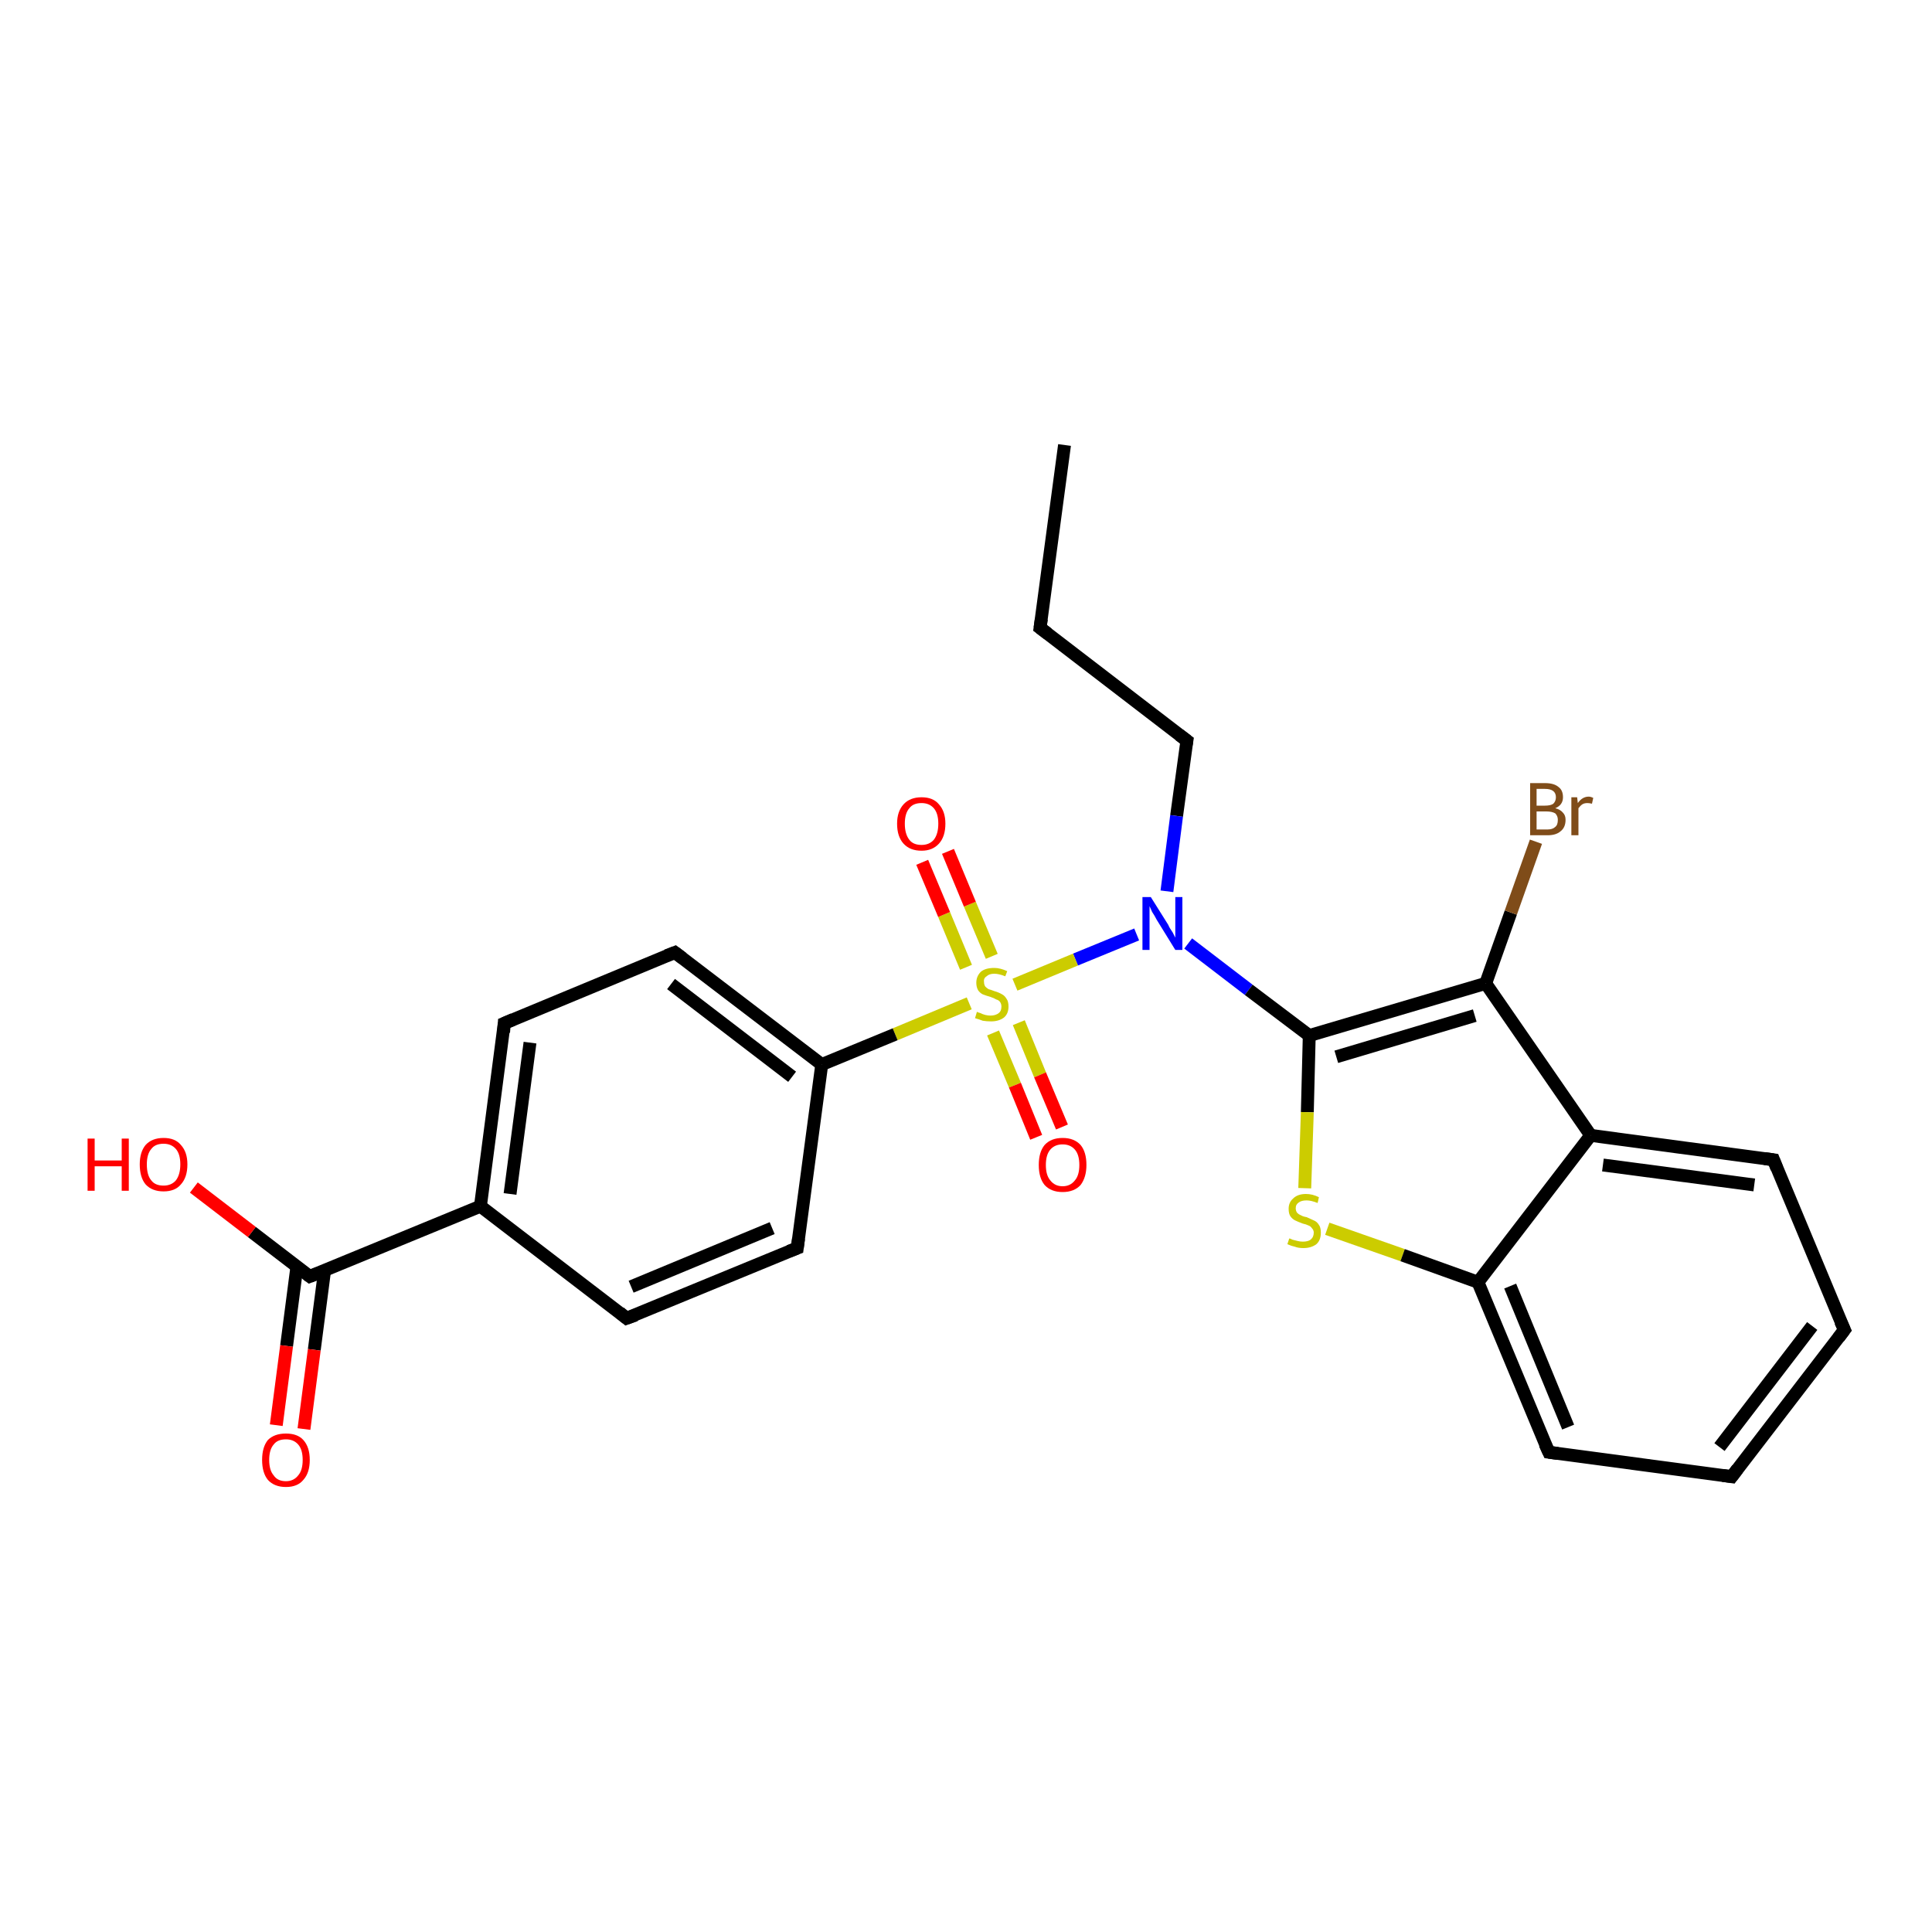 <?xml version='1.0' encoding='iso-8859-1'?>
<svg version='1.1' baseProfile='full'
              xmlns='http://www.w3.org/2000/svg'
                      xmlns:rdkit='http://www.rdkit.org/xml'
                      xmlns:xlink='http://www.w3.org/1999/xlink'
                  xml:space='preserve'
width='300px' height='300px' viewBox='0 0 300 300'>
<!-- END OF HEADER -->
<rect style='opacity:1.0;fill:#FFFFFF;stroke:none' width='300.0' height='300.0' x='0.0' y='0.0'> </rect>
<path class='bond-0 atom-0 atom-1' d='M 165.3,69.1 L 161.5,97.5' style='fill:none;fill-rule:evenodd;stroke:#000000;stroke-width:2.0px;stroke-linecap:butt;stroke-linejoin:miter;stroke-opacity:1' />
<path class='bond-1 atom-1 atom-2' d='M 161.5,97.5 L 184.3,115.0' style='fill:none;fill-rule:evenodd;stroke:#000000;stroke-width:2.0px;stroke-linecap:butt;stroke-linejoin:miter;stroke-opacity:1' />
<path class='bond-2 atom-2 atom-3' d='M 184.3,115.0 L 182.7,126.7' style='fill:none;fill-rule:evenodd;stroke:#000000;stroke-width:2.0px;stroke-linecap:butt;stroke-linejoin:miter;stroke-opacity:1' />
<path class='bond-2 atom-2 atom-3' d='M 182.7,126.7 L 181.2,138.4' style='fill:none;fill-rule:evenodd;stroke:#0000FF;stroke-width:2.0px;stroke-linecap:butt;stroke-linejoin:miter;stroke-opacity:1' />
<path class='bond-3 atom-3 atom-4' d='M 184.5,146.5 L 193.9,153.7' style='fill:none;fill-rule:evenodd;stroke:#0000FF;stroke-width:2.0px;stroke-linecap:butt;stroke-linejoin:miter;stroke-opacity:1' />
<path class='bond-3 atom-3 atom-4' d='M 193.9,153.7 L 203.3,160.8' style='fill:none;fill-rule:evenodd;stroke:#000000;stroke-width:2.0px;stroke-linecap:butt;stroke-linejoin:miter;stroke-opacity:1' />
<path class='bond-4 atom-4 atom-5' d='M 203.3,160.8 L 203.0,172.7' style='fill:none;fill-rule:evenodd;stroke:#000000;stroke-width:2.0px;stroke-linecap:butt;stroke-linejoin:miter;stroke-opacity:1' />
<path class='bond-4 atom-4 atom-5' d='M 203.0,172.7 L 202.6,184.5' style='fill:none;fill-rule:evenodd;stroke:#CCCC00;stroke-width:2.0px;stroke-linecap:butt;stroke-linejoin:miter;stroke-opacity:1' />
<path class='bond-5 atom-5 atom-6' d='M 206.1,190.8 L 217.8,194.9' style='fill:none;fill-rule:evenodd;stroke:#CCCC00;stroke-width:2.0px;stroke-linecap:butt;stroke-linejoin:miter;stroke-opacity:1' />
<path class='bond-5 atom-5 atom-6' d='M 217.8,194.9 L 229.5,199.1' style='fill:none;fill-rule:evenodd;stroke:#000000;stroke-width:2.0px;stroke-linecap:butt;stroke-linejoin:miter;stroke-opacity:1' />
<path class='bond-6 atom-6 atom-7' d='M 229.5,199.1 L 240.5,225.5' style='fill:none;fill-rule:evenodd;stroke:#000000;stroke-width:2.0px;stroke-linecap:butt;stroke-linejoin:miter;stroke-opacity:1' />
<path class='bond-6 atom-6 atom-7' d='M 234.5,199.7 L 243.5,221.6' style='fill:none;fill-rule:evenodd;stroke:#000000;stroke-width:2.0px;stroke-linecap:butt;stroke-linejoin:miter;stroke-opacity:1' />
<path class='bond-7 atom-7 atom-8' d='M 240.5,225.5 L 268.9,229.3' style='fill:none;fill-rule:evenodd;stroke:#000000;stroke-width:2.0px;stroke-linecap:butt;stroke-linejoin:miter;stroke-opacity:1' />
<path class='bond-8 atom-8 atom-9' d='M 268.9,229.3 L 286.4,206.5' style='fill:none;fill-rule:evenodd;stroke:#000000;stroke-width:2.0px;stroke-linecap:butt;stroke-linejoin:miter;stroke-opacity:1' />
<path class='bond-8 atom-8 atom-9' d='M 267.0,224.7 L 281.4,205.9' style='fill:none;fill-rule:evenodd;stroke:#000000;stroke-width:2.0px;stroke-linecap:butt;stroke-linejoin:miter;stroke-opacity:1' />
<path class='bond-9 atom-9 atom-10' d='M 286.4,206.5 L 275.4,180.1' style='fill:none;fill-rule:evenodd;stroke:#000000;stroke-width:2.0px;stroke-linecap:butt;stroke-linejoin:miter;stroke-opacity:1' />
<path class='bond-10 atom-10 atom-11' d='M 275.4,180.1 L 247.0,176.3' style='fill:none;fill-rule:evenodd;stroke:#000000;stroke-width:2.0px;stroke-linecap:butt;stroke-linejoin:miter;stroke-opacity:1' />
<path class='bond-10 atom-10 atom-11' d='M 272.4,184.0 L 248.9,180.9' style='fill:none;fill-rule:evenodd;stroke:#000000;stroke-width:2.0px;stroke-linecap:butt;stroke-linejoin:miter;stroke-opacity:1' />
<path class='bond-11 atom-11 atom-12' d='M 247.0,176.3 L 230.7,152.7' style='fill:none;fill-rule:evenodd;stroke:#000000;stroke-width:2.0px;stroke-linecap:butt;stroke-linejoin:miter;stroke-opacity:1' />
<path class='bond-12 atom-12 atom-13' d='M 230.7,152.7 L 234.6,141.7' style='fill:none;fill-rule:evenodd;stroke:#000000;stroke-width:2.0px;stroke-linecap:butt;stroke-linejoin:miter;stroke-opacity:1' />
<path class='bond-12 atom-12 atom-13' d='M 234.6,141.7 L 238.5,130.7' style='fill:none;fill-rule:evenodd;stroke:#7F4C19;stroke-width:2.0px;stroke-linecap:butt;stroke-linejoin:miter;stroke-opacity:1' />
<path class='bond-13 atom-3 atom-14' d='M 176.5,145.1 L 167.0,149.0' style='fill:none;fill-rule:evenodd;stroke:#0000FF;stroke-width:2.0px;stroke-linecap:butt;stroke-linejoin:miter;stroke-opacity:1' />
<path class='bond-13 atom-3 atom-14' d='M 167.0,149.0 L 157.6,152.9' style='fill:none;fill-rule:evenodd;stroke:#CCCC00;stroke-width:2.0px;stroke-linecap:butt;stroke-linejoin:miter;stroke-opacity:1' />
<path class='bond-14 atom-14 atom-15' d='M 154.2,160.4 L 157.6,168.5' style='fill:none;fill-rule:evenodd;stroke:#CCCC00;stroke-width:2.0px;stroke-linecap:butt;stroke-linejoin:miter;stroke-opacity:1' />
<path class='bond-14 atom-14 atom-15' d='M 157.6,168.5 L 160.9,176.6' style='fill:none;fill-rule:evenodd;stroke:#FF0000;stroke-width:2.0px;stroke-linecap:butt;stroke-linejoin:miter;stroke-opacity:1' />
<path class='bond-14 atom-14 atom-15' d='M 158.2,158.8 L 161.5,166.9' style='fill:none;fill-rule:evenodd;stroke:#CCCC00;stroke-width:2.0px;stroke-linecap:butt;stroke-linejoin:miter;stroke-opacity:1' />
<path class='bond-14 atom-14 atom-15' d='M 161.5,166.9 L 164.9,175.0' style='fill:none;fill-rule:evenodd;stroke:#FF0000;stroke-width:2.0px;stroke-linecap:butt;stroke-linejoin:miter;stroke-opacity:1' />
<path class='bond-15 atom-14 atom-16' d='M 154.0,148.5 L 150.6,140.4' style='fill:none;fill-rule:evenodd;stroke:#CCCC00;stroke-width:2.0px;stroke-linecap:butt;stroke-linejoin:miter;stroke-opacity:1' />
<path class='bond-15 atom-14 atom-16' d='M 150.6,140.4 L 147.2,132.2' style='fill:none;fill-rule:evenodd;stroke:#FF0000;stroke-width:2.0px;stroke-linecap:butt;stroke-linejoin:miter;stroke-opacity:1' />
<path class='bond-15 atom-14 atom-16' d='M 150.0,150.2 L 146.6,142.0' style='fill:none;fill-rule:evenodd;stroke:#CCCC00;stroke-width:2.0px;stroke-linecap:butt;stroke-linejoin:miter;stroke-opacity:1' />
<path class='bond-15 atom-14 atom-16' d='M 146.6,142.0 L 143.2,133.9' style='fill:none;fill-rule:evenodd;stroke:#FF0000;stroke-width:2.0px;stroke-linecap:butt;stroke-linejoin:miter;stroke-opacity:1' />
<path class='bond-16 atom-14 atom-17' d='M 150.5,155.8 L 139.0,160.6' style='fill:none;fill-rule:evenodd;stroke:#CCCC00;stroke-width:2.0px;stroke-linecap:butt;stroke-linejoin:miter;stroke-opacity:1' />
<path class='bond-16 atom-14 atom-17' d='M 139.0,160.6 L 127.6,165.3' style='fill:none;fill-rule:evenodd;stroke:#000000;stroke-width:2.0px;stroke-linecap:butt;stroke-linejoin:miter;stroke-opacity:1' />
<path class='bond-17 atom-17 atom-18' d='M 127.6,165.3 L 104.8,147.9' style='fill:none;fill-rule:evenodd;stroke:#000000;stroke-width:2.0px;stroke-linecap:butt;stroke-linejoin:miter;stroke-opacity:1' />
<path class='bond-17 atom-17 atom-18' d='M 123.0,167.2 L 104.2,152.8' style='fill:none;fill-rule:evenodd;stroke:#000000;stroke-width:2.0px;stroke-linecap:butt;stroke-linejoin:miter;stroke-opacity:1' />
<path class='bond-18 atom-18 atom-19' d='M 104.8,147.9 L 78.3,158.9' style='fill:none;fill-rule:evenodd;stroke:#000000;stroke-width:2.0px;stroke-linecap:butt;stroke-linejoin:miter;stroke-opacity:1' />
<path class='bond-19 atom-19 atom-20' d='M 78.3,158.9 L 74.6,187.3' style='fill:none;fill-rule:evenodd;stroke:#000000;stroke-width:2.0px;stroke-linecap:butt;stroke-linejoin:miter;stroke-opacity:1' />
<path class='bond-19 atom-19 atom-20' d='M 82.3,161.9 L 79.2,185.4' style='fill:none;fill-rule:evenodd;stroke:#000000;stroke-width:2.0px;stroke-linecap:butt;stroke-linejoin:miter;stroke-opacity:1' />
<path class='bond-20 atom-20 atom-21' d='M 74.6,187.3 L 97.3,204.7' style='fill:none;fill-rule:evenodd;stroke:#000000;stroke-width:2.0px;stroke-linecap:butt;stroke-linejoin:miter;stroke-opacity:1' />
<path class='bond-21 atom-21 atom-22' d='M 97.3,204.7 L 123.8,193.8' style='fill:none;fill-rule:evenodd;stroke:#000000;stroke-width:2.0px;stroke-linecap:butt;stroke-linejoin:miter;stroke-opacity:1' />
<path class='bond-21 atom-21 atom-22' d='M 98.0,199.8 L 119.9,190.7' style='fill:none;fill-rule:evenodd;stroke:#000000;stroke-width:2.0px;stroke-linecap:butt;stroke-linejoin:miter;stroke-opacity:1' />
<path class='bond-22 atom-20 atom-23' d='M 74.6,187.3 L 48.1,198.2' style='fill:none;fill-rule:evenodd;stroke:#000000;stroke-width:2.0px;stroke-linecap:butt;stroke-linejoin:miter;stroke-opacity:1' />
<path class='bond-23 atom-23 atom-24' d='M 48.1,198.2 L 39.1,191.3' style='fill:none;fill-rule:evenodd;stroke:#000000;stroke-width:2.0px;stroke-linecap:butt;stroke-linejoin:miter;stroke-opacity:1' />
<path class='bond-23 atom-23 atom-24' d='M 39.1,191.3 L 30.1,184.4' style='fill:none;fill-rule:evenodd;stroke:#FF0000;stroke-width:2.0px;stroke-linecap:butt;stroke-linejoin:miter;stroke-opacity:1' />
<path class='bond-24 atom-23 atom-25' d='M 46.1,196.7 L 44.5,209.0' style='fill:none;fill-rule:evenodd;stroke:#000000;stroke-width:2.0px;stroke-linecap:butt;stroke-linejoin:miter;stroke-opacity:1' />
<path class='bond-24 atom-23 atom-25' d='M 44.5,209.0 L 42.9,221.3' style='fill:none;fill-rule:evenodd;stroke:#FF0000;stroke-width:2.0px;stroke-linecap:butt;stroke-linejoin:miter;stroke-opacity:1' />
<path class='bond-24 atom-23 atom-25' d='M 50.4,197.3 L 48.8,209.6' style='fill:none;fill-rule:evenodd;stroke:#000000;stroke-width:2.0px;stroke-linecap:butt;stroke-linejoin:miter;stroke-opacity:1' />
<path class='bond-24 atom-23 atom-25' d='M 48.8,209.6 L 47.2,221.9' style='fill:none;fill-rule:evenodd;stroke:#FF0000;stroke-width:2.0px;stroke-linecap:butt;stroke-linejoin:miter;stroke-opacity:1' />
<path class='bond-25 atom-12 atom-4' d='M 230.7,152.7 L 203.3,160.8' style='fill:none;fill-rule:evenodd;stroke:#000000;stroke-width:2.0px;stroke-linecap:butt;stroke-linejoin:miter;stroke-opacity:1' />
<path class='bond-25 atom-12 atom-4' d='M 229.0,157.7 L 207.5,164.1' style='fill:none;fill-rule:evenodd;stroke:#000000;stroke-width:2.0px;stroke-linecap:butt;stroke-linejoin:miter;stroke-opacity:1' />
<path class='bond-26 atom-22 atom-17' d='M 123.8,193.8 L 127.6,165.3' style='fill:none;fill-rule:evenodd;stroke:#000000;stroke-width:2.0px;stroke-linecap:butt;stroke-linejoin:miter;stroke-opacity:1' />
<path class='bond-27 atom-11 atom-6' d='M 247.0,176.3 L 229.5,199.1' style='fill:none;fill-rule:evenodd;stroke:#000000;stroke-width:2.0px;stroke-linecap:butt;stroke-linejoin:miter;stroke-opacity:1' />
<path d='M 161.7,96.1 L 161.5,97.5 L 162.7,98.4' style='fill:none;stroke:#000000;stroke-width:2.0px;stroke-linecap:butt;stroke-linejoin:miter;stroke-opacity:1;' />
<path d='M 183.1,114.1 L 184.3,115.0 L 184.2,115.6' style='fill:none;stroke:#000000;stroke-width:2.0px;stroke-linecap:butt;stroke-linejoin:miter;stroke-opacity:1;' />
<path d='M 239.9,224.2 L 240.5,225.5 L 241.9,225.7' style='fill:none;stroke:#000000;stroke-width:2.0px;stroke-linecap:butt;stroke-linejoin:miter;stroke-opacity:1;' />
<path d='M 267.5,229.1 L 268.9,229.3 L 269.8,228.1' style='fill:none;stroke:#000000;stroke-width:2.0px;stroke-linecap:butt;stroke-linejoin:miter;stroke-opacity:1;' />
<path d='M 285.5,207.7 L 286.4,206.5 L 285.8,205.2' style='fill:none;stroke:#000000;stroke-width:2.0px;stroke-linecap:butt;stroke-linejoin:miter;stroke-opacity:1;' />
<path d='M 275.9,181.4 L 275.4,180.1 L 274.0,179.9' style='fill:none;stroke:#000000;stroke-width:2.0px;stroke-linecap:butt;stroke-linejoin:miter;stroke-opacity:1;' />
<path d='M 106.0,148.8 L 104.8,147.9 L 103.5,148.4' style='fill:none;stroke:#000000;stroke-width:2.0px;stroke-linecap:butt;stroke-linejoin:miter;stroke-opacity:1;' />
<path d='M 79.7,158.3 L 78.3,158.9 L 78.2,160.3' style='fill:none;stroke:#000000;stroke-width:2.0px;stroke-linecap:butt;stroke-linejoin:miter;stroke-opacity:1;' />
<path d='M 96.2,203.8 L 97.3,204.7 L 98.7,204.2' style='fill:none;stroke:#000000;stroke-width:2.0px;stroke-linecap:butt;stroke-linejoin:miter;stroke-opacity:1;' />
<path d='M 122.5,194.3 L 123.8,193.8 L 124.0,192.3' style='fill:none;stroke:#000000;stroke-width:2.0px;stroke-linecap:butt;stroke-linejoin:miter;stroke-opacity:1;' />
<path d='M 49.4,197.7 L 48.1,198.2 L 47.7,197.9' style='fill:none;stroke:#000000;stroke-width:2.0px;stroke-linecap:butt;stroke-linejoin:miter;stroke-opacity:1;' />
<path class='atom-3' d='M 178.7 139.3
L 181.4 143.6
Q 181.6 144.1, 182.1 144.8
Q 182.5 145.6, 182.5 145.6
L 182.5 139.3
L 183.6 139.3
L 183.6 147.5
L 182.5 147.5
L 179.6 142.8
Q 179.3 142.2, 178.9 141.6
Q 178.6 140.9, 178.5 140.7
L 178.5 147.5
L 177.4 147.5
L 177.4 139.3
L 178.7 139.3
' fill='#0000FF'/>
<path class='atom-5' d='M 200.2 192.3
Q 200.3 192.3, 200.7 192.5
Q 201.1 192.6, 201.5 192.7
Q 201.9 192.8, 202.3 192.8
Q 203.1 192.8, 203.5 192.5
Q 204.0 192.1, 204.0 191.4
Q 204.0 191.0, 203.7 190.7
Q 203.5 190.4, 203.2 190.3
Q 202.8 190.1, 202.3 190.0
Q 201.5 189.7, 201.1 189.5
Q 200.7 189.3, 200.4 188.9
Q 200.1 188.5, 200.1 187.7
Q 200.1 186.7, 200.8 186.1
Q 201.5 185.4, 202.8 185.4
Q 203.8 185.4, 204.8 185.9
L 204.6 186.8
Q 203.6 186.4, 202.9 186.4
Q 202.1 186.4, 201.7 186.7
Q 201.2 187.0, 201.2 187.6
Q 201.2 188.0, 201.4 188.3
Q 201.7 188.6, 202.0 188.7
Q 202.3 188.9, 202.9 189.0
Q 203.6 189.3, 204.0 189.5
Q 204.5 189.7, 204.8 190.2
Q 205.1 190.6, 205.1 191.4
Q 205.1 192.6, 204.4 193.2
Q 203.6 193.8, 202.4 193.8
Q 201.6 193.8, 201.1 193.6
Q 200.6 193.5, 199.9 193.2
L 200.2 192.3
' fill='#CCCC00'/>
<path class='atom-13' d='M 241.5 125.5
Q 242.3 125.7, 242.7 126.2
Q 243.1 126.6, 243.1 127.3
Q 243.1 128.5, 242.3 129.1
Q 241.6 129.7, 240.3 129.7
L 237.6 129.7
L 237.6 121.6
L 239.9 121.6
Q 241.3 121.6, 242.0 122.2
Q 242.7 122.7, 242.7 123.8
Q 242.7 125.0, 241.5 125.5
M 238.6 122.5
L 238.6 125.1
L 239.9 125.1
Q 240.8 125.1, 241.2 124.8
Q 241.6 124.4, 241.6 123.8
Q 241.6 122.5, 239.9 122.5
L 238.6 122.5
M 240.3 128.8
Q 241.1 128.8, 241.5 128.4
Q 241.9 128.1, 241.9 127.3
Q 241.9 126.7, 241.5 126.3
Q 241.0 126.0, 240.1 126.0
L 238.6 126.0
L 238.6 128.8
L 240.3 128.8
' fill='#7F4C19'/>
<path class='atom-13' d='M 244.9 123.8
L 245.0 124.7
Q 245.7 123.7, 246.7 123.7
Q 247.0 123.7, 247.4 123.9
L 247.2 124.8
Q 246.8 124.7, 246.5 124.7
Q 246.0 124.7, 245.7 124.9
Q 245.4 125.1, 245.1 125.5
L 245.1 129.7
L 244.0 129.7
L 244.0 123.8
L 244.9 123.8
' fill='#7F4C19'/>
<path class='atom-14' d='M 151.7 157.1
Q 151.8 157.2, 152.2 157.3
Q 152.6 157.5, 153.0 157.6
Q 153.4 157.7, 153.8 157.7
Q 154.6 157.7, 155.1 157.3
Q 155.5 157.0, 155.5 156.3
Q 155.5 155.9, 155.3 155.6
Q 155.1 155.3, 154.7 155.2
Q 154.4 155.0, 153.8 154.8
Q 153.1 154.6, 152.6 154.4
Q 152.2 154.2, 151.9 153.8
Q 151.6 153.3, 151.6 152.6
Q 151.6 151.6, 152.3 150.9
Q 153.0 150.3, 154.4 150.3
Q 155.3 150.3, 156.4 150.8
L 156.1 151.6
Q 155.1 151.2, 154.4 151.2
Q 153.6 151.2, 153.2 151.6
Q 152.7 151.9, 152.8 152.5
Q 152.8 152.9, 153.0 153.2
Q 153.2 153.4, 153.5 153.6
Q 153.9 153.7, 154.4 153.9
Q 155.1 154.1, 155.6 154.4
Q 156.0 154.6, 156.3 155.1
Q 156.6 155.5, 156.6 156.3
Q 156.6 157.4, 155.9 158.0
Q 155.1 158.6, 153.9 158.6
Q 153.2 158.6, 152.6 158.5
Q 152.1 158.3, 151.4 158.1
L 151.7 157.1
' fill='#CCCC00'/>
<path class='atom-15' d='M 161.3 180.9
Q 161.3 178.9, 162.2 177.8
Q 163.2 176.7, 165.0 176.7
Q 166.8 176.7, 167.8 177.8
Q 168.7 178.9, 168.7 180.9
Q 168.7 182.8, 167.8 184.0
Q 166.8 185.1, 165.0 185.1
Q 163.2 185.1, 162.2 184.0
Q 161.3 182.9, 161.3 180.9
M 165.0 184.2
Q 166.2 184.2, 166.9 183.3
Q 167.6 182.5, 167.6 180.9
Q 167.6 179.3, 166.9 178.5
Q 166.2 177.7, 165.0 177.7
Q 163.8 177.7, 163.1 178.5
Q 162.4 179.3, 162.4 180.9
Q 162.4 182.5, 163.1 183.3
Q 163.8 184.2, 165.0 184.2
' fill='#FF0000'/>
<path class='atom-16' d='M 139.3 127.9
Q 139.3 126.0, 140.3 124.9
Q 141.3 123.8, 143.1 123.8
Q 144.9 123.8, 145.8 124.9
Q 146.8 126.0, 146.8 127.9
Q 146.8 129.9, 145.8 131.0
Q 144.8 132.1, 143.1 132.1
Q 141.3 132.1, 140.3 131.0
Q 139.3 129.9, 139.3 127.9
M 143.1 131.2
Q 144.3 131.2, 145.0 130.4
Q 145.7 129.5, 145.7 127.9
Q 145.7 126.3, 145.0 125.5
Q 144.3 124.7, 143.1 124.7
Q 141.8 124.7, 141.2 125.5
Q 140.5 126.3, 140.5 127.9
Q 140.5 129.5, 141.2 130.4
Q 141.8 131.2, 143.1 131.2
' fill='#FF0000'/>
<path class='atom-24' d='M 13.6 176.8
L 14.7 176.8
L 14.7 180.2
L 18.9 180.2
L 18.9 176.8
L 20.0 176.8
L 20.0 184.9
L 18.9 184.9
L 18.9 181.1
L 14.7 181.1
L 14.7 184.9
L 13.6 184.9
L 13.6 176.8
' fill='#FF0000'/>
<path class='atom-24' d='M 21.7 180.8
Q 21.7 178.9, 22.6 177.8
Q 23.6 176.7, 25.4 176.7
Q 27.2 176.7, 28.1 177.8
Q 29.1 178.9, 29.1 180.8
Q 29.1 182.8, 28.1 183.9
Q 27.2 185.0, 25.4 185.0
Q 23.6 185.0, 22.6 183.9
Q 21.7 182.8, 21.7 180.8
M 25.4 184.1
Q 26.6 184.1, 27.3 183.3
Q 28.0 182.4, 28.0 180.8
Q 28.0 179.2, 27.3 178.4
Q 26.6 177.6, 25.4 177.6
Q 24.1 177.6, 23.5 178.4
Q 22.8 179.2, 22.8 180.8
Q 22.8 182.5, 23.5 183.3
Q 24.1 184.1, 25.4 184.1
' fill='#FF0000'/>
<path class='atom-25' d='M 40.7 226.7
Q 40.7 224.7, 41.6 223.6
Q 42.6 222.6, 44.4 222.6
Q 46.2 222.6, 47.1 223.6
Q 48.1 224.7, 48.1 226.7
Q 48.1 228.7, 47.1 229.8
Q 46.2 230.9, 44.4 230.9
Q 42.6 230.9, 41.6 229.8
Q 40.7 228.7, 40.7 226.7
M 44.4 230.0
Q 45.6 230.0, 46.3 229.1
Q 47.0 228.3, 47.0 226.7
Q 47.0 225.1, 46.3 224.3
Q 45.6 223.5, 44.4 223.5
Q 43.1 223.5, 42.5 224.3
Q 41.8 225.1, 41.8 226.7
Q 41.8 228.3, 42.5 229.1
Q 43.1 230.0, 44.4 230.0
' fill='#FF0000'/>
</svg>
